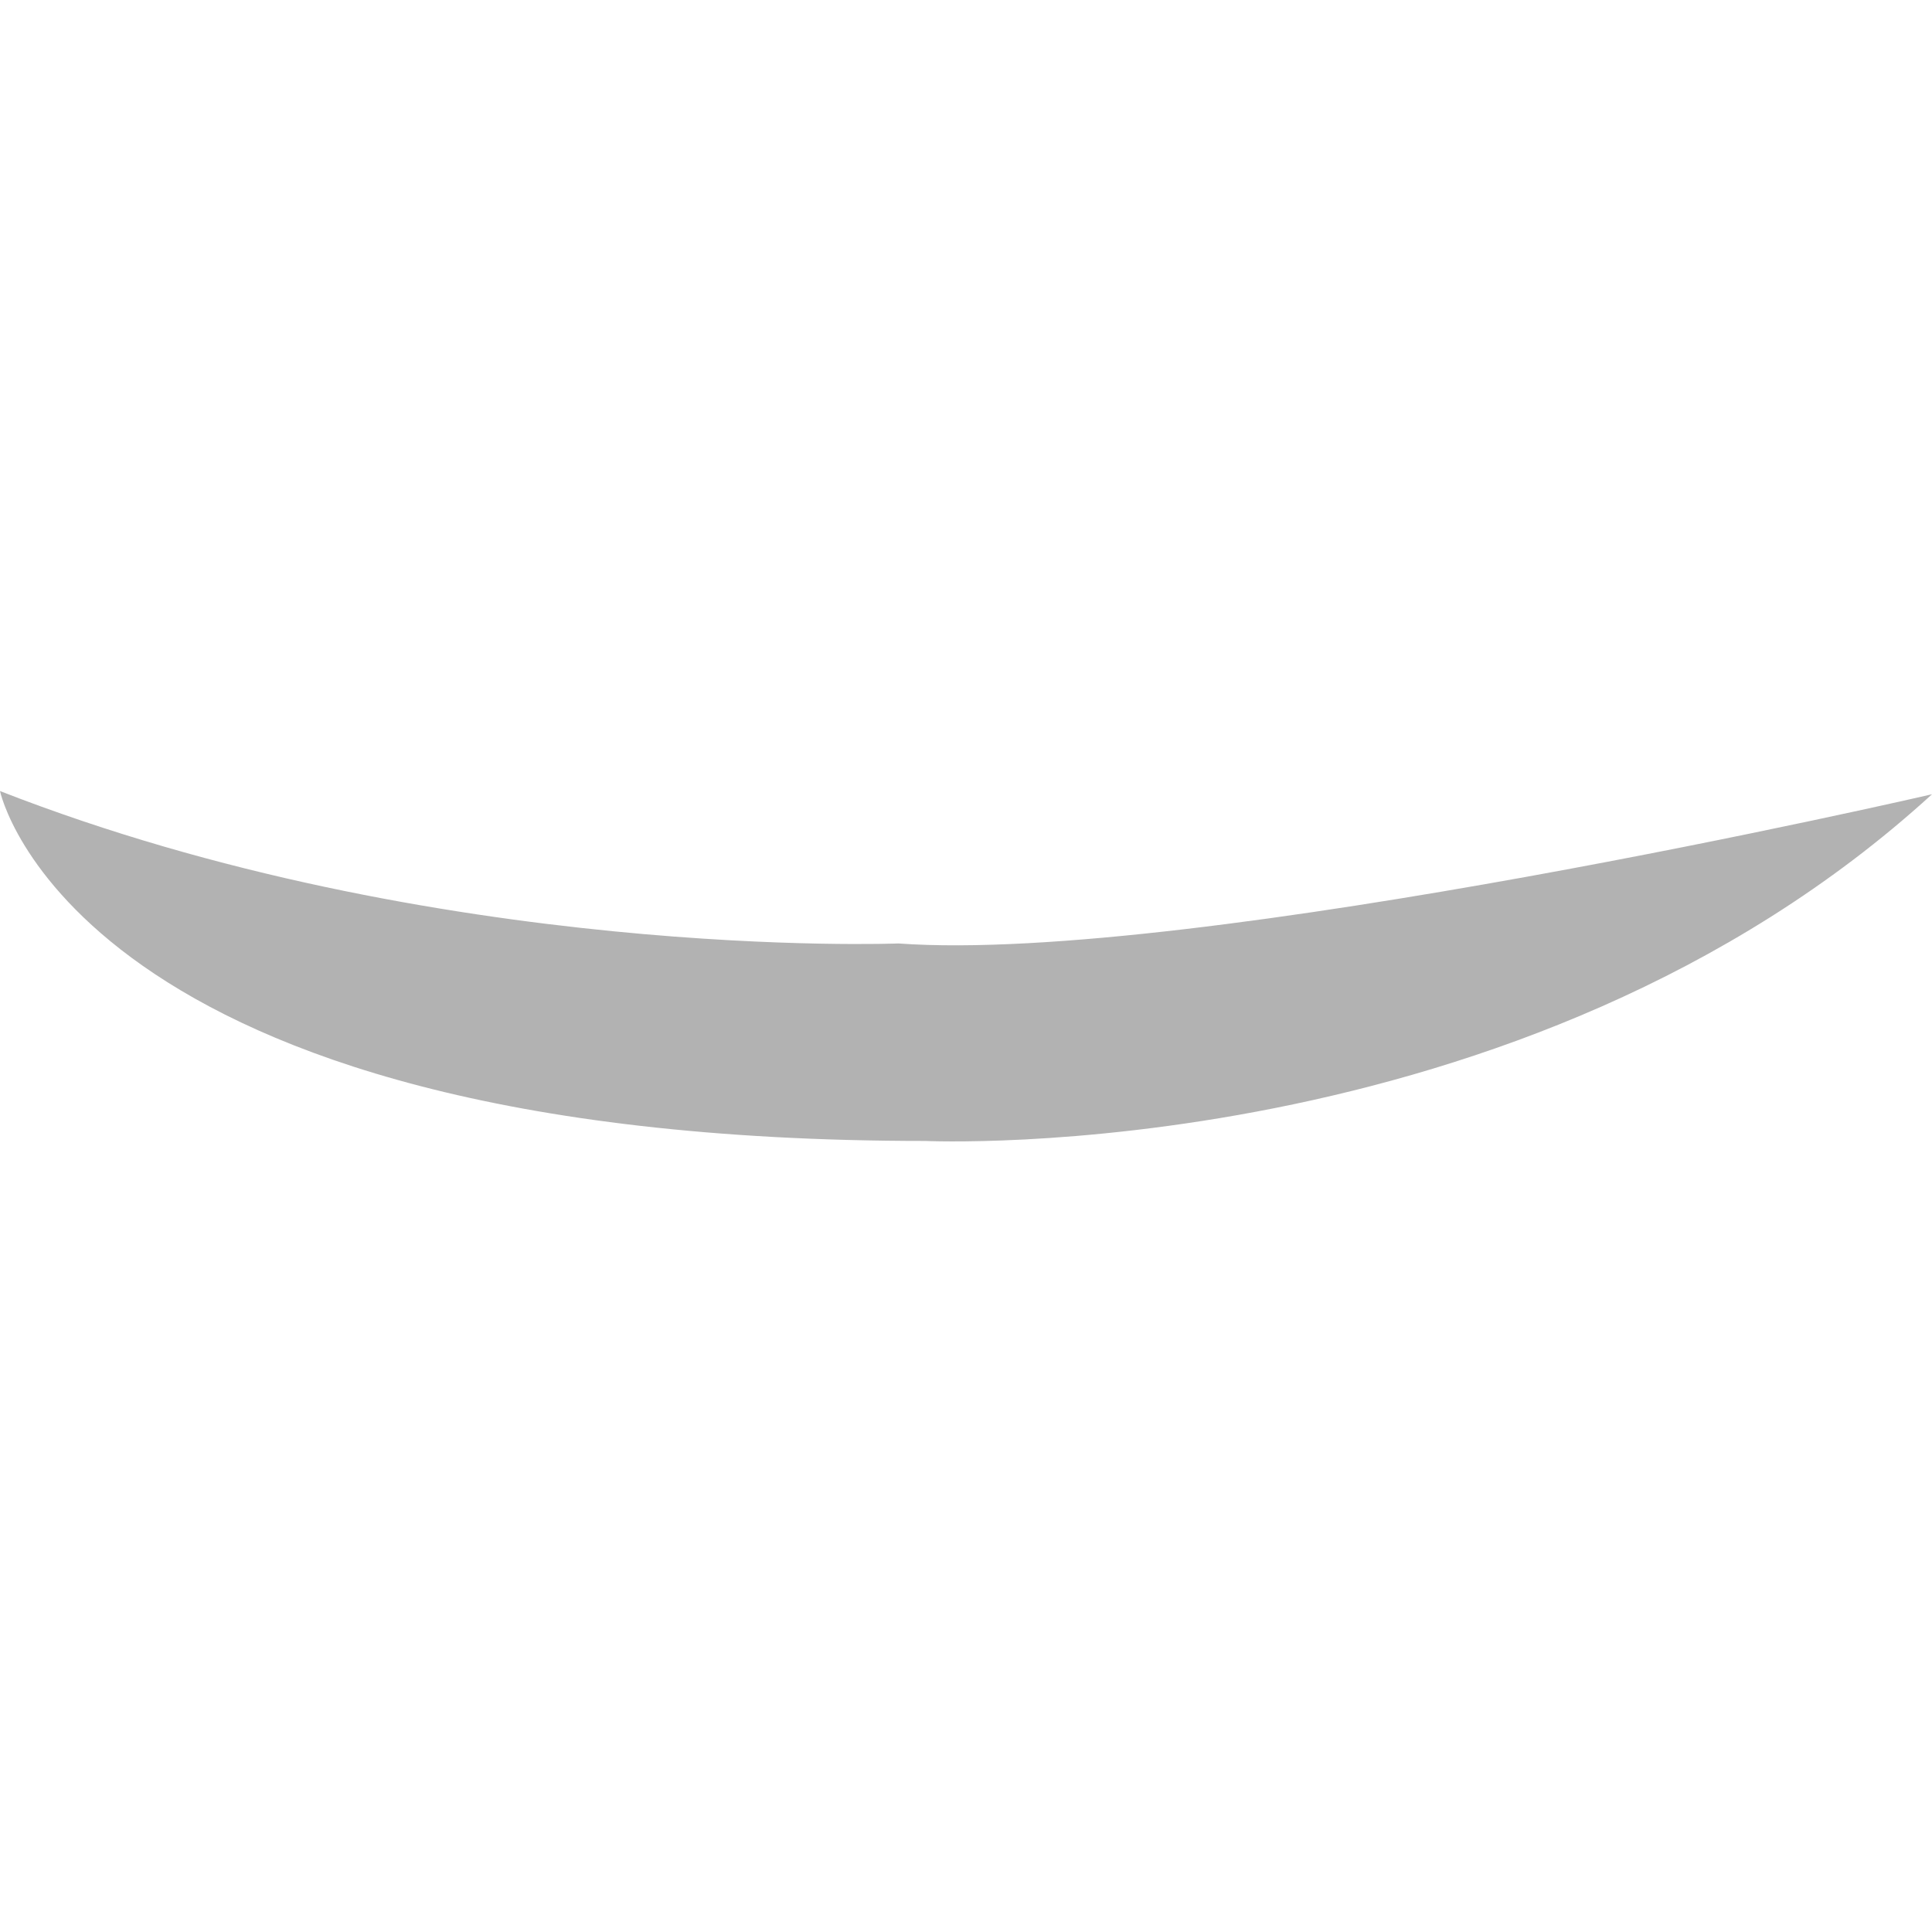 <svg viewBox="0 0 180 180" version="1.1" xmlns="http://www.w3.org/2000/svg" data-name="Calque 1" id="Calque_1">
  <defs>
    <style>
      .cls-1 {
        fill: #b2b2b2;
        stroke-width: 0px;
      }
    </style>
  </defs>
  <path d="M0,73.7s6.8,32.6,86.2,32.6c0,0,55.6,2.6,93.8-32.3,0,0-68.8,15.9-96.3,13.9C83.7,87.9,40.7,89.6,0,73.7" class="cls-1"></path>
</svg>